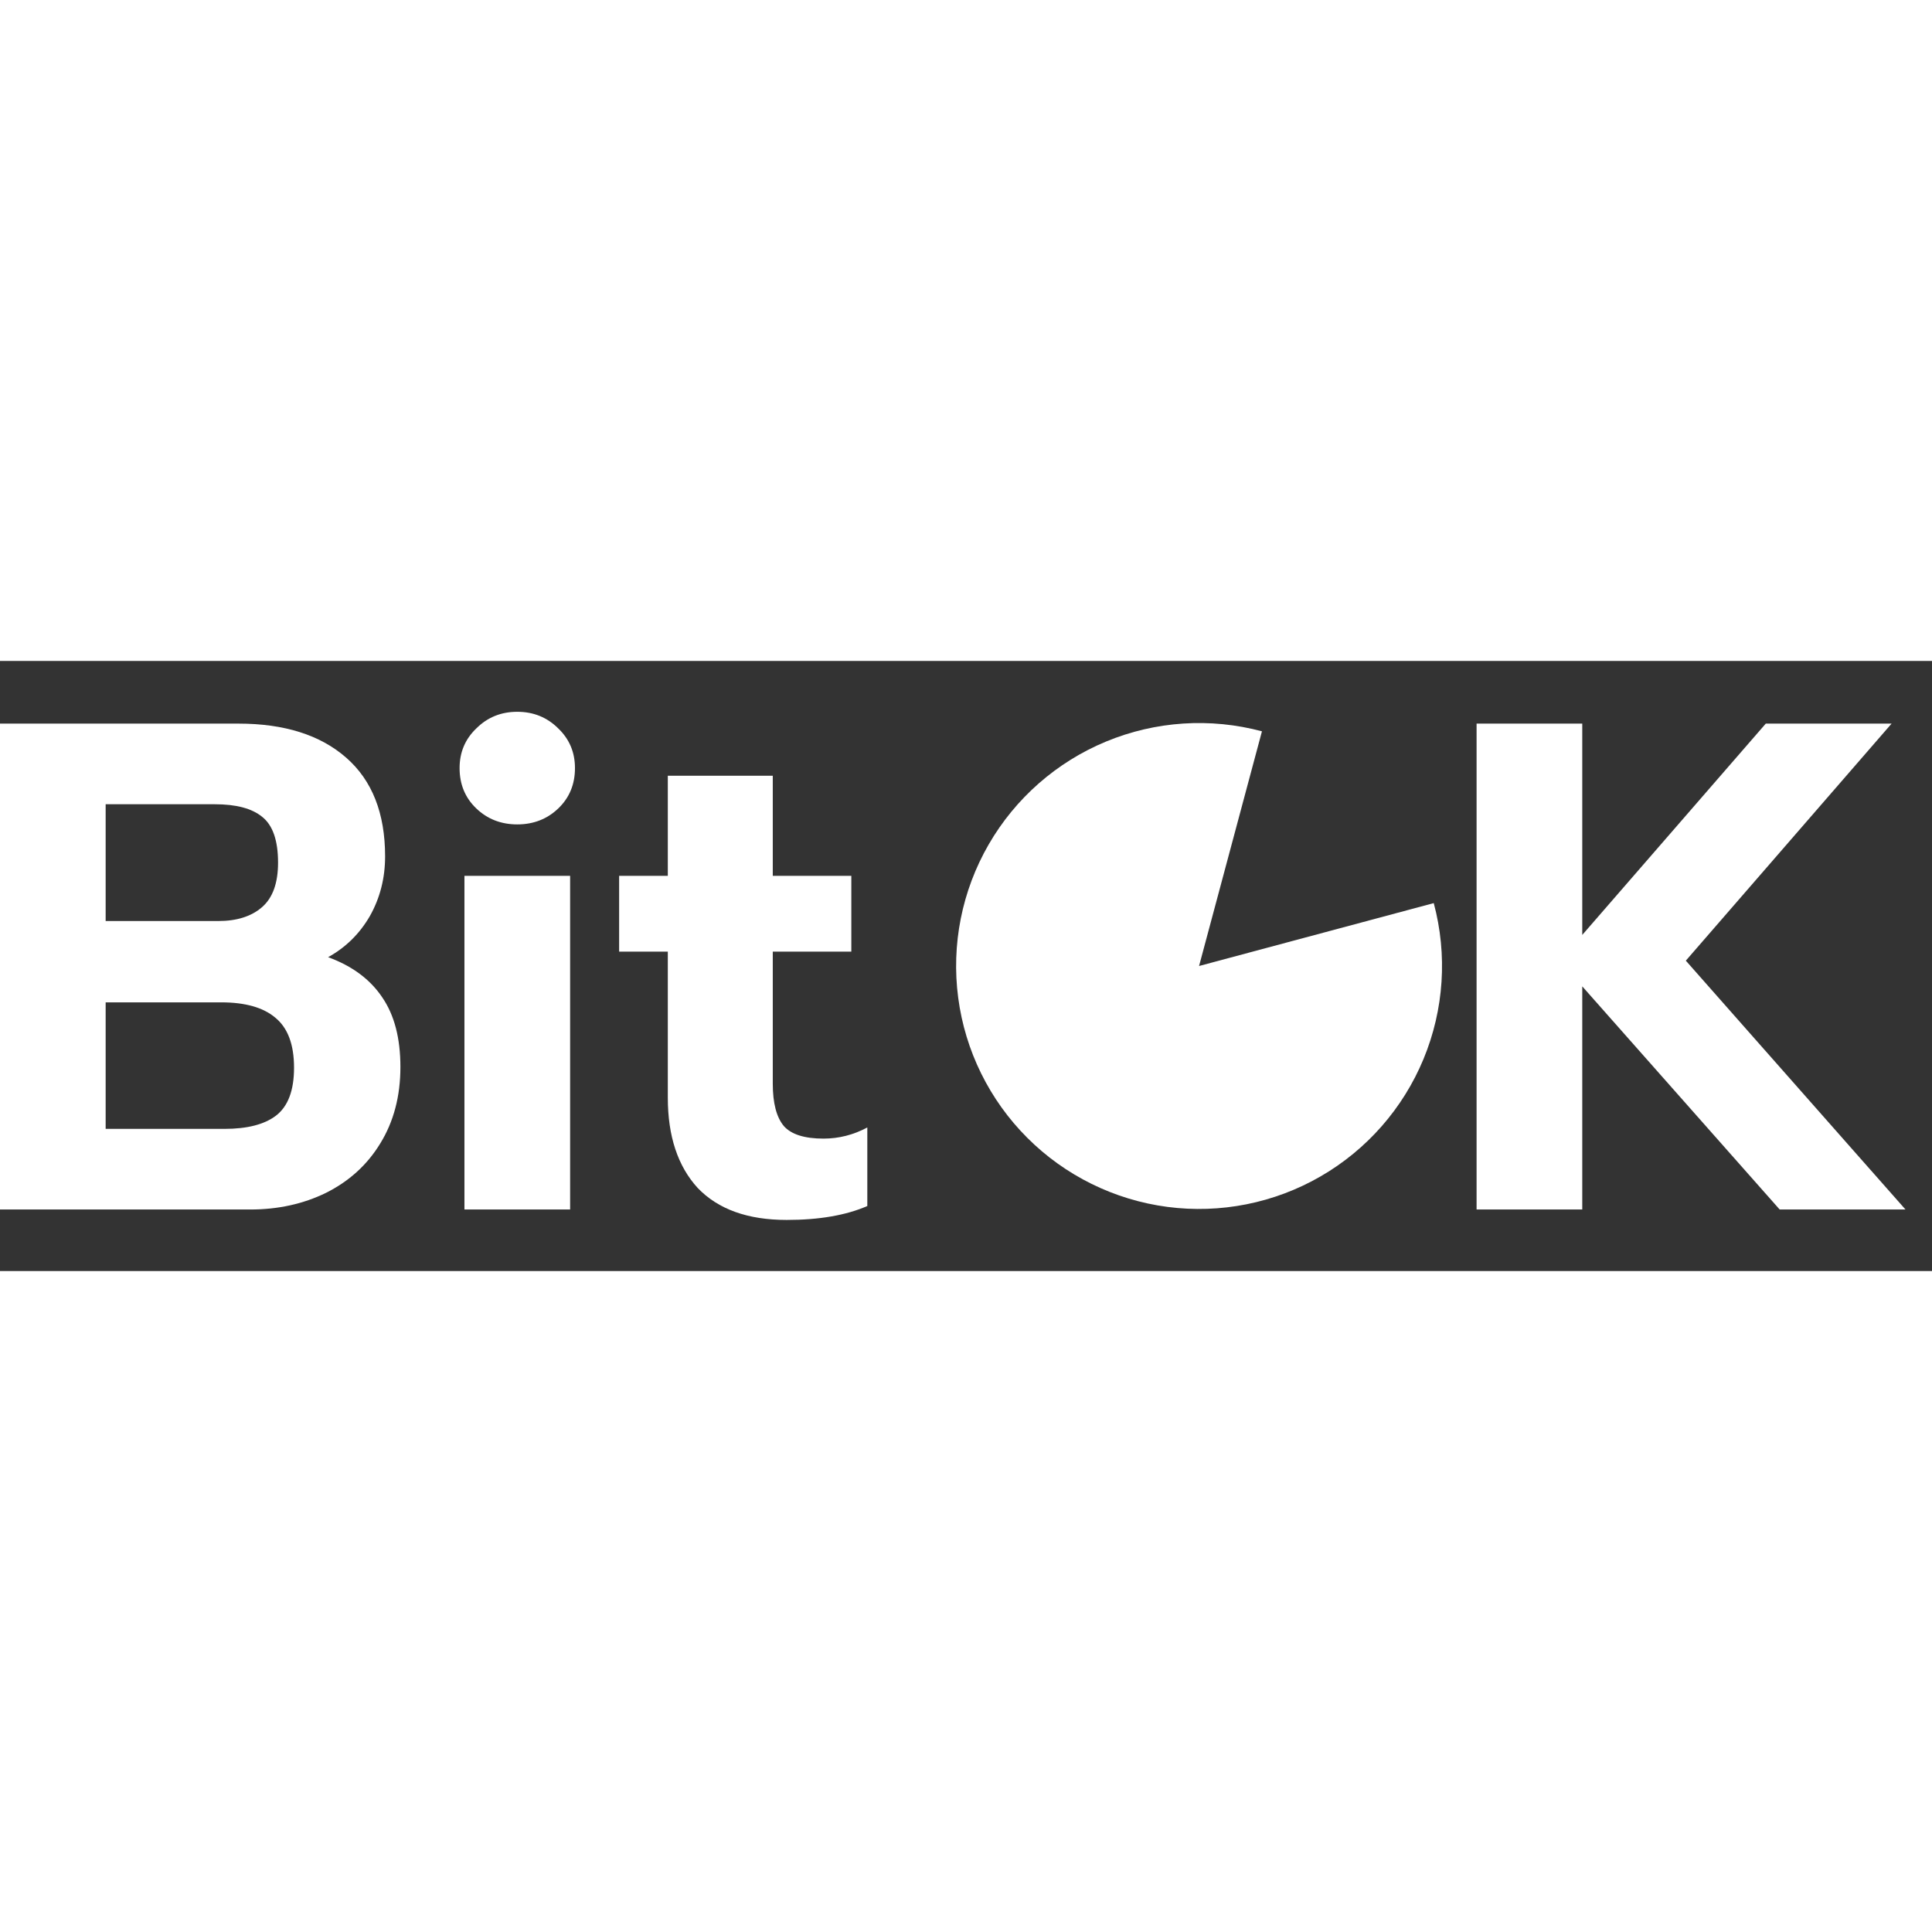 <svg width="150" height="150" viewBox="0 0 76 24" fill="none" xmlns="http://www.w3.org/2000/svg">
<rect x="0" y="0" width="76" height="24" fill="#333333" stroke="none"/>
<path d="M0 2.465H9.379C11.184 2.465 12.597 2.911 13.618 3.805C14.639 4.698 15.149 5.992 15.149 7.688C15.149 8.545 14.949 9.328 14.548 10.039C14.146 10.732 13.6 11.27 12.907 11.653C13.855 11.999 14.566 12.528 15.04 13.239C15.514 13.932 15.751 14.843 15.751 15.973C15.751 17.122 15.486 18.125 14.958 18.981C14.447 19.82 13.736 20.467 12.825 20.923C11.932 21.36 10.938 21.579 9.844 21.579H0V2.465ZM8.586 10.231C9.316 10.231 9.89 10.049 10.309 9.684C10.728 9.319 10.938 8.736 10.938 7.934C10.938 7.059 10.728 6.457 10.309 6.129C9.908 5.801 9.288 5.637 8.45 5.637H4.156V10.231H8.586ZM8.832 18.407C9.726 18.407 10.4 18.234 10.856 17.887C11.33 17.523 11.567 16.894 11.567 16.001C11.567 15.089 11.321 14.433 10.829 14.032C10.355 13.631 9.644 13.43 8.696 13.43H4.156V18.407H8.832Z" fill="#ffffff"/>
<path d="M20.348 6.43C19.71 6.43 19.172 6.22 18.735 5.801C18.297 5.382 18.079 4.853 18.079 4.215C18.079 3.595 18.297 3.076 18.735 2.656C19.172 2.219 19.71 2 20.348 2C20.986 2 21.524 2.219 21.962 2.656C22.399 3.076 22.618 3.595 22.618 4.215C22.618 4.853 22.399 5.382 21.962 5.801C21.524 6.22 20.986 6.43 20.348 6.43ZM18.27 8.453H22.427V21.579H18.27V8.453Z" fill="#ffffff"/>
<path d="M30.946 21.989C29.414 21.989 28.248 21.57 27.445 20.731C26.662 19.875 26.27 18.69 26.27 17.177V11.434H24.355V8.453H26.27V4.516H30.399V8.453H33.489V11.434H30.399V16.63C30.399 17.395 30.545 17.951 30.836 18.298C31.128 18.626 31.648 18.79 32.395 18.79C32.996 18.79 33.571 18.644 34.118 18.352V21.442C33.279 21.807 32.222 21.989 30.946 21.989Z" fill="#ffffff"/>
<path d="M58.085 2.465H62.242V10.778L69.461 2.465H74.41L66.316 11.79L74.957 21.579H70.008L62.242 12.801V21.579H58.085V2.465Z" fill="#ffffff"/>
<path d="M56.4 9.526C56.945 11.559 56.803 13.714 55.998 15.658C55.193 17.601 53.769 19.225 51.947 20.277C50.125 21.329 48.007 21.75 45.921 21.476C43.835 21.201 41.898 20.246 40.41 18.758C38.922 17.27 37.967 15.334 37.693 13.248C37.418 11.162 37.839 9.043 38.891 7.221C39.943 5.399 41.567 3.975 43.511 3.17C45.455 2.365 47.61 2.224 49.642 2.768L47.168 12L56.4 9.526Z" fill="#ffffff"/>
</svg>
